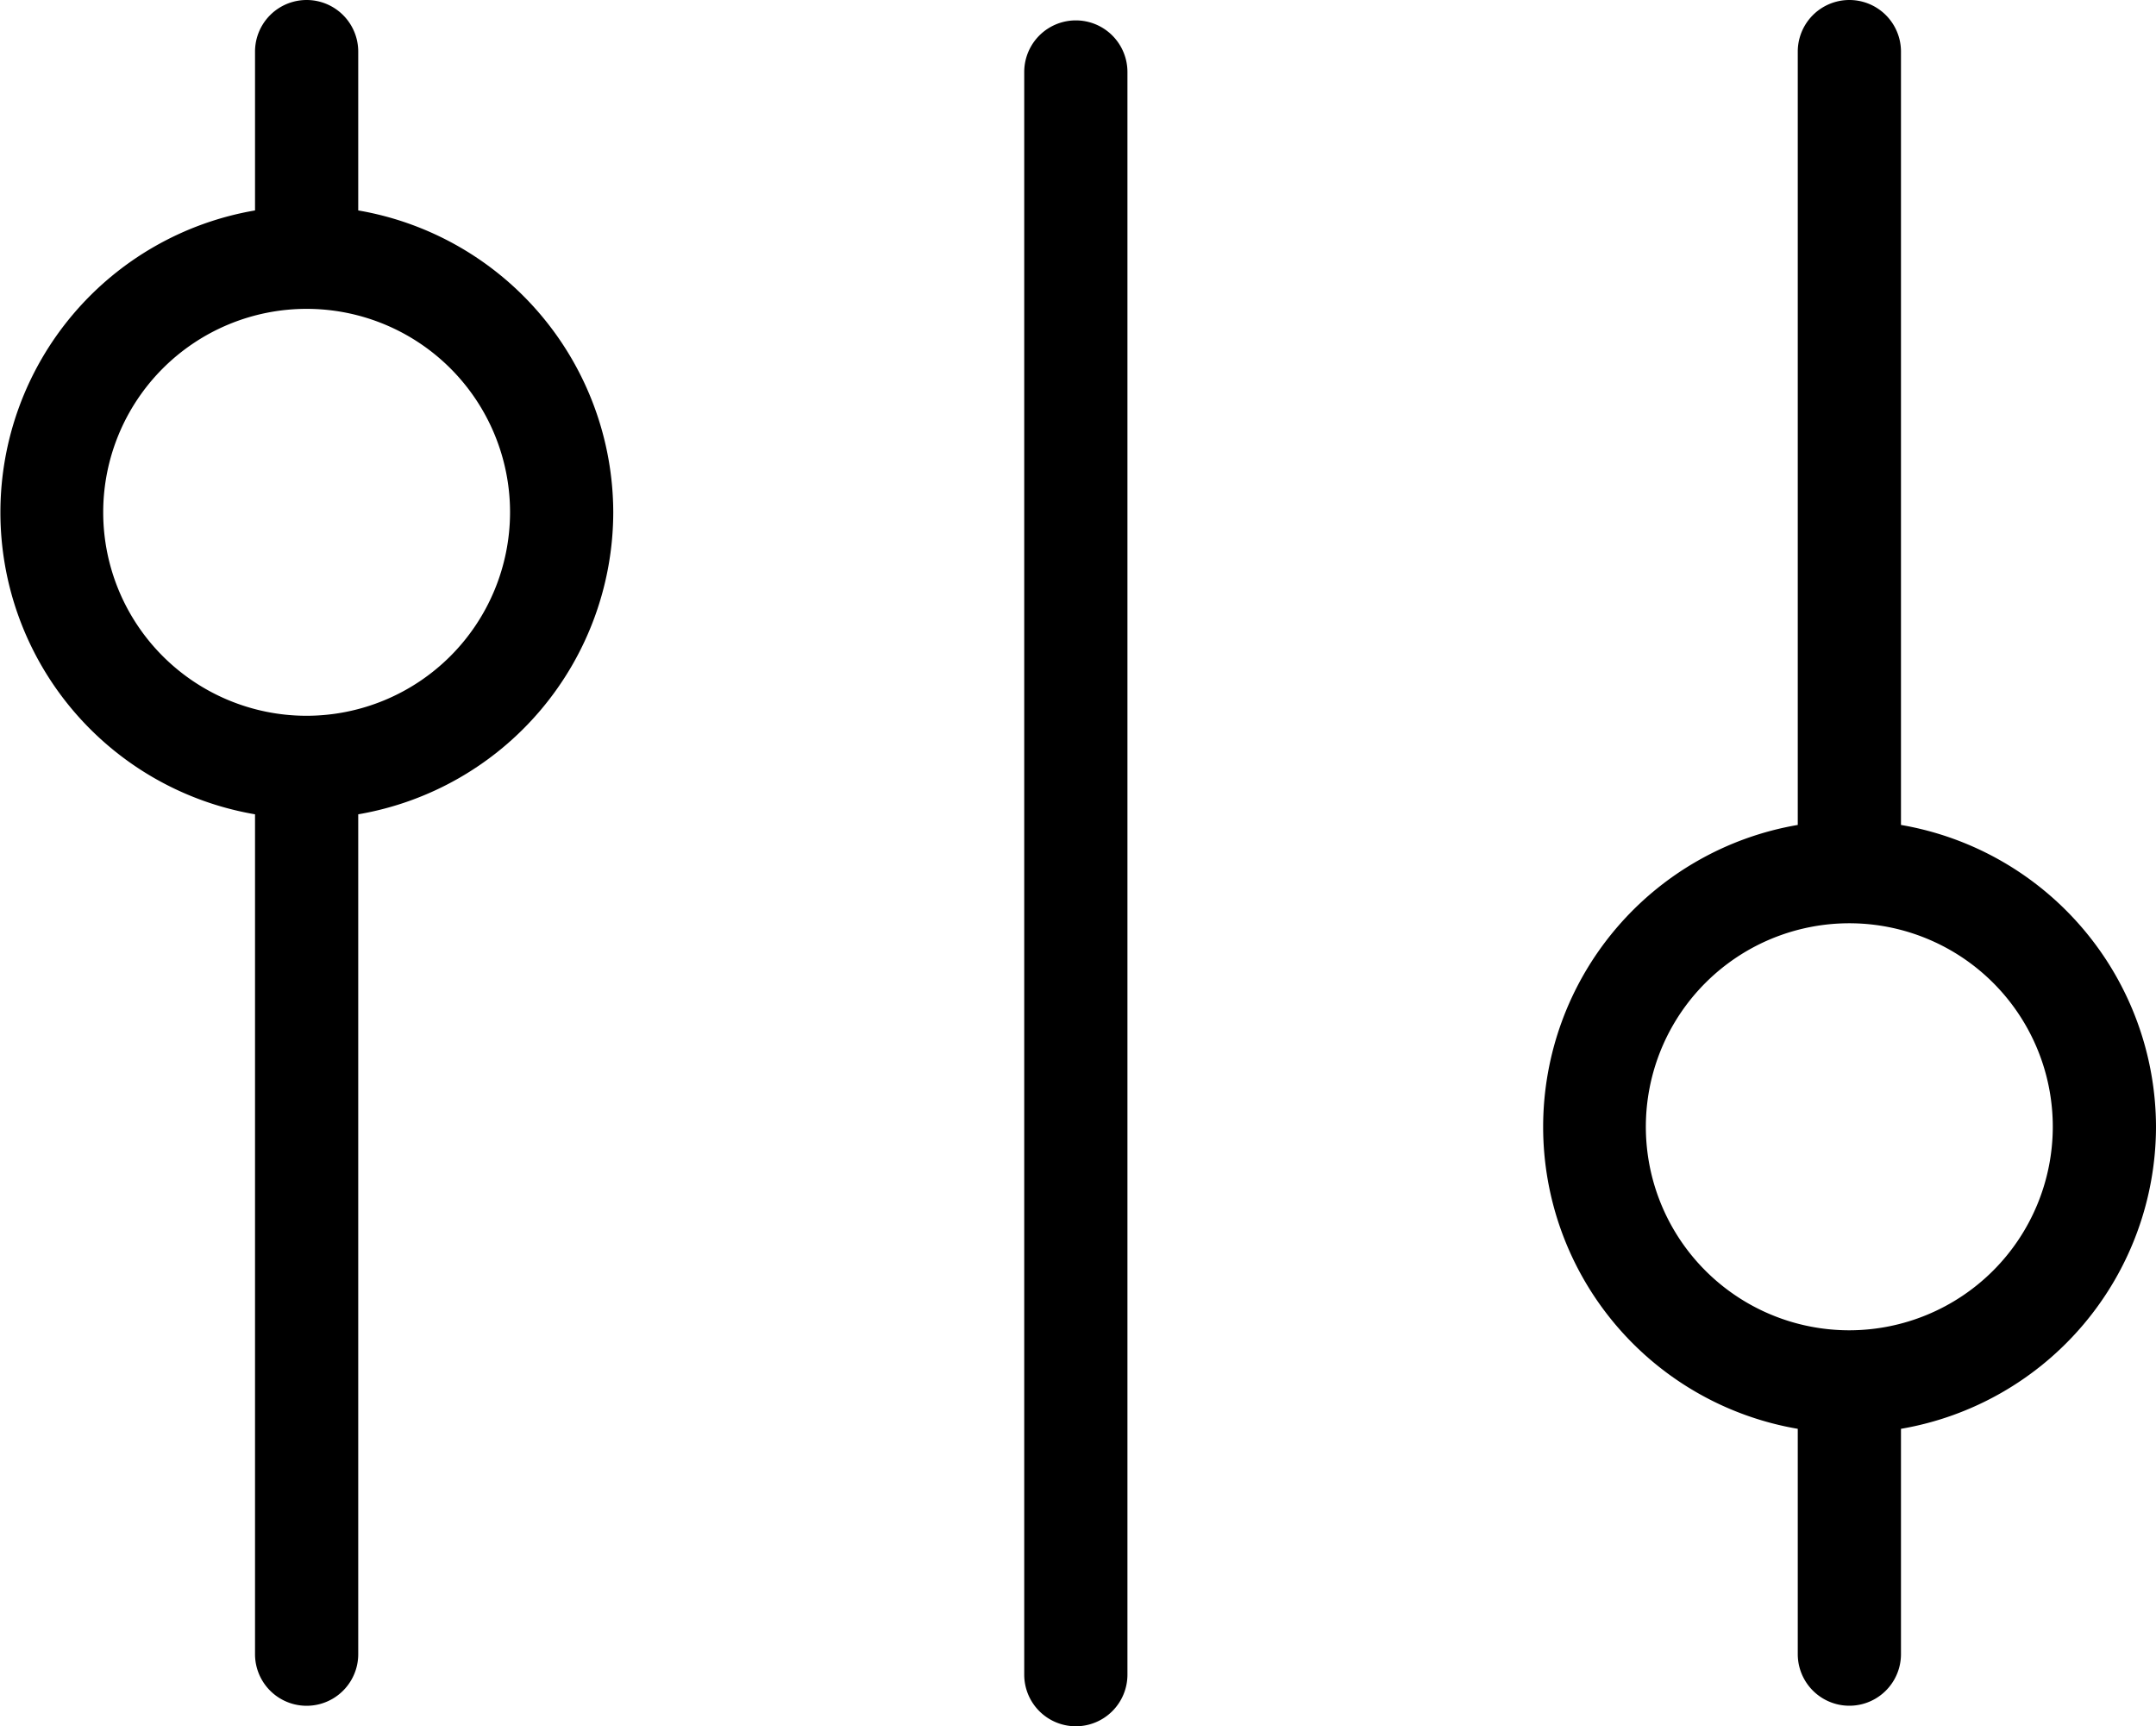 <?xml version="1.0" encoding="UTF-8"?>
<svg xmlns="http://www.w3.org/2000/svg" width="41.78" height="33.446" viewBox="0 0 41.78 33.446">
  <g id="Gruppe_5234" data-name="Gruppe 5234" transform="translate(-5814.486 -4230.634)">
    <path id="Pfad_4289" data-name="Pfad 4289" d="M1167.334,2289.08a1,1,0,0,1-1-1v-31.051a1,1,0,0,1,2,0v31.051a1,1,0,0,1-1,1" transform="translate(4668 1975)"></path>
    <path id="Pfad_4290" data-name="Pfad 4290" d="M1158.37,2265.563a5.948,5.948,0,0,0-4.942-5.852v-3.077a1,1,0,0,0-2,0v3.077a5.935,5.935,0,0,0,0,11.7v16.272a1,1,0,0,0,2,0v-16.272a5.947,5.947,0,0,0,4.942-5.851m-5.942,3.942a3.942,3.942,0,1,1,3.942-3.942,3.947,3.947,0,0,1-3.942,3.942" transform="translate(4668 1975)"></path>
    <path id="Pfad_4291" data-name="Pfad 4291" d="M1188.266,2277.469a5.948,5.948,0,0,0-4.942-5.852v-14.983a1,1,0,0,0-2,0v14.983a5.935,5.935,0,0,0,0,11.7v4.365a1,1,0,0,0,2,0v-4.365a5.947,5.947,0,0,0,4.942-5.851m-5.942,3.942a3.943,3.943,0,1,1,3.942-3.942,3.947,3.947,0,0,1-3.942,3.942" transform="translate(4668 1975)"></path>
  </g>
</svg>
